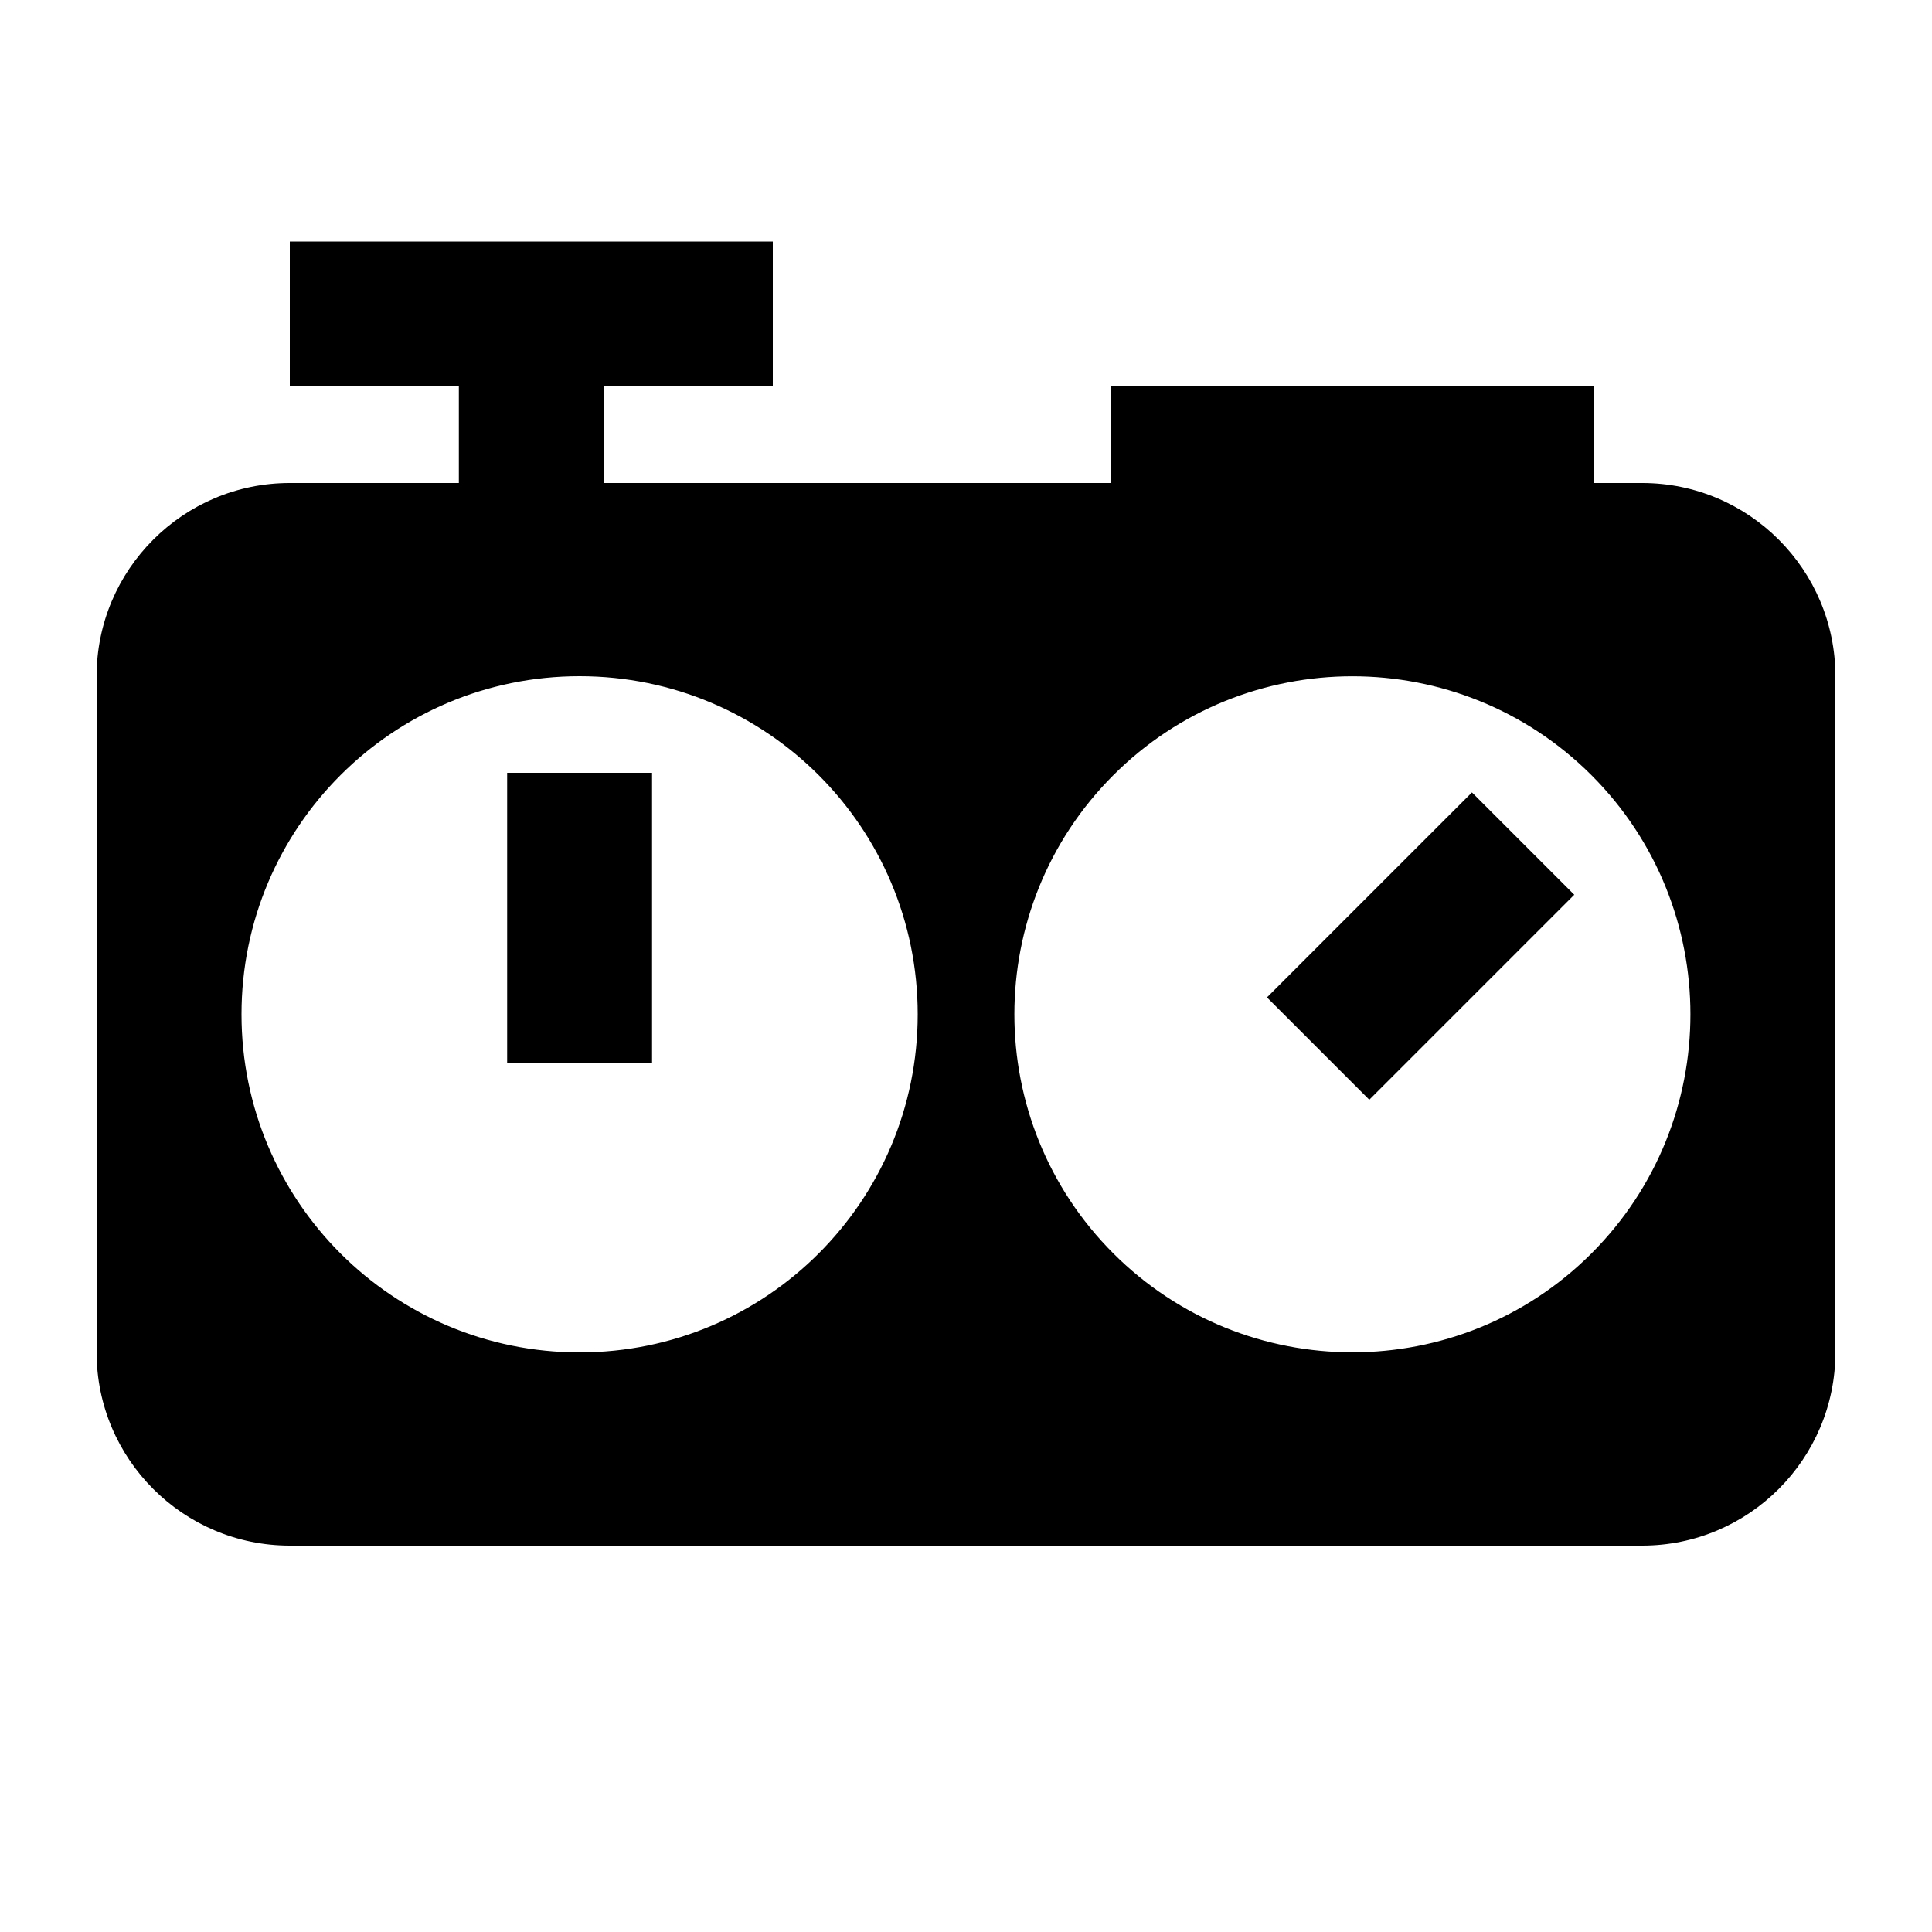 <svg xmlns="http://www.w3.org/2000/svg" viewBox="0 0 640 640"><!--! Font Awesome Pro 7.1.0 by @fontawesome - https://fontawesome.com License - https://fontawesome.com/license (Commercial License) Copyright 2025 Fonticons, Inc. --><path fill="currentColor" d="M256 80L96 80L96 128L152 128L152 160L96 160C60.7 160 32 188.7 32 224L32 448C32 483.3 60.7 512 96 512L544 512C579.3 512 608 483.3 608 448L608 224C608 188.7 579.3 160 544 160L528 160L528 128L368 128L368 160L200 160L200 128L256 128L256 80zM368.8 256.8C412.5 213.1 483.5 213.1 527.2 256.8C570.9 300.5 570.9 371.5 527.2 415.2C483.5 458.9 412.5 458.9 368.8 415.2C325.1 371.5 325.1 300.5 368.8 256.8zM521.5 296.4L487.6 262.5L419.7 330.4L453.6 364.3L521.5 296.4zM192 224C253.9 224 304 274.1 304 336C304 397.9 253.9 448 192 448C130.1 448 80 397.9 80 336C80 274.1 130.1 224 192 224zM216 352L216 256L168 256L168 352L216 352z"/></svg>